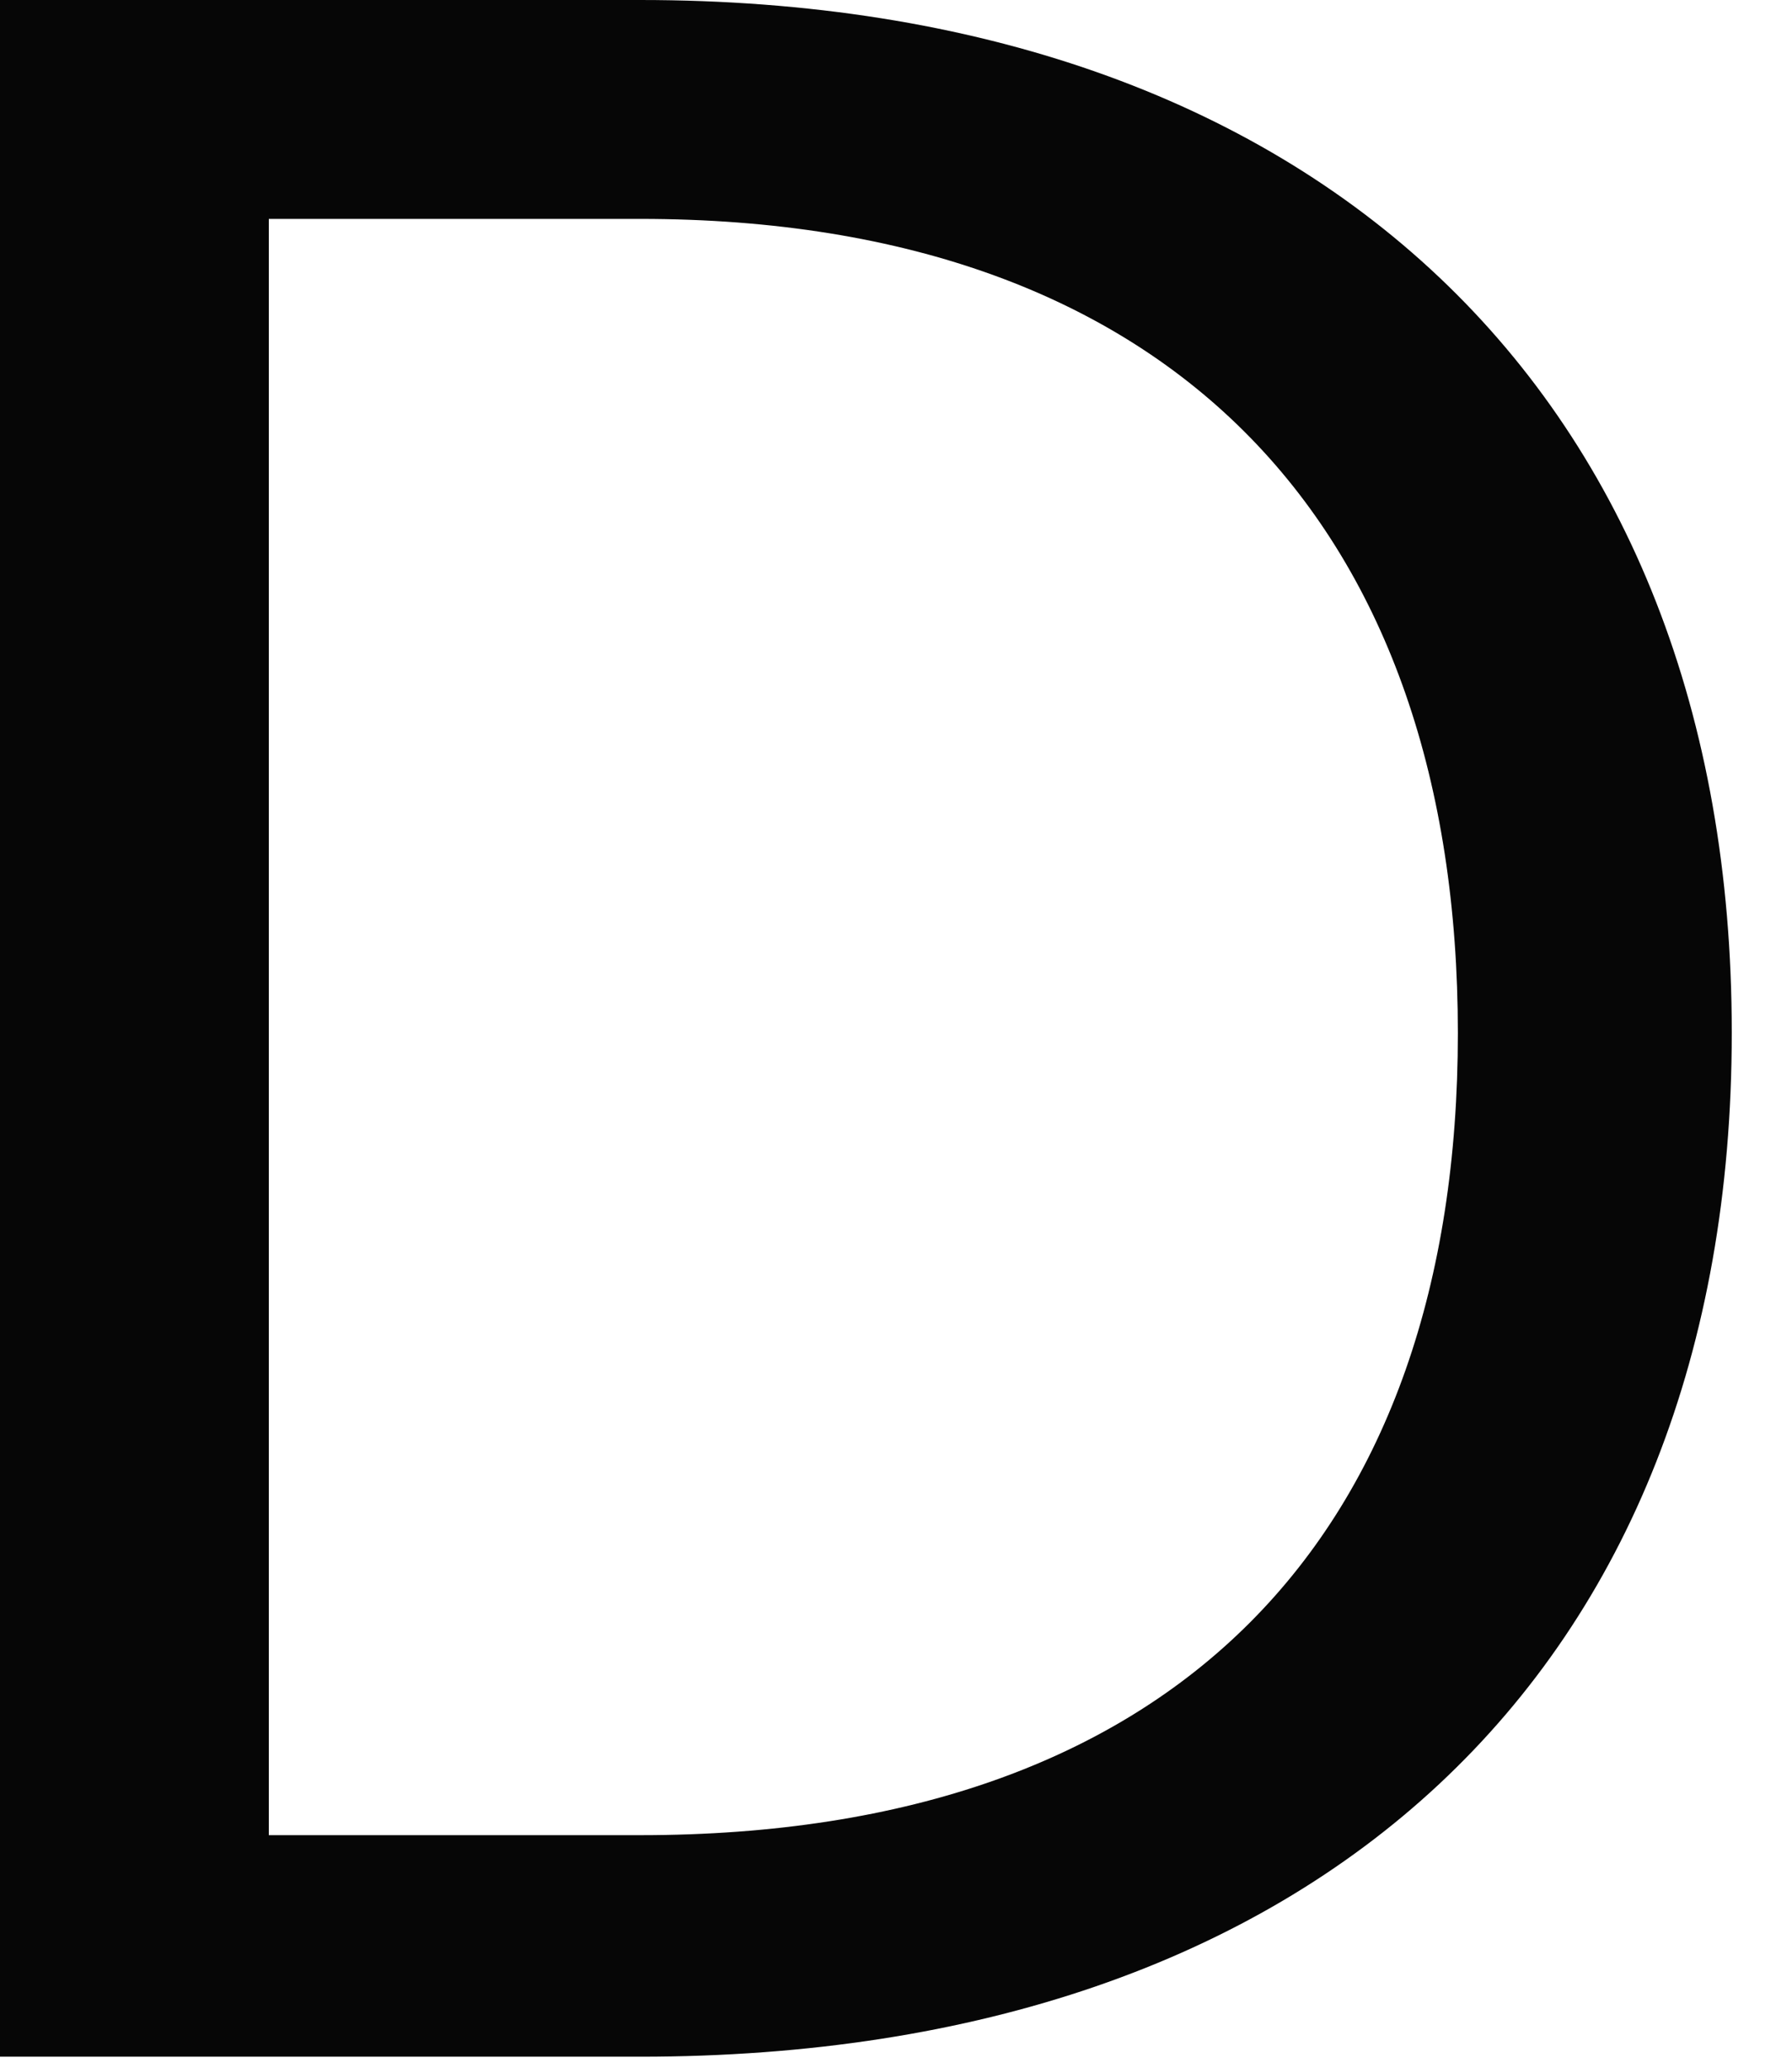 <?xml version="1.0" encoding="utf-8"?>
<svg xmlns="http://www.w3.org/2000/svg" fill="none" height="100%" overflow="visible" preserveAspectRatio="none" style="display: block;" viewBox="0 0 13 15" width="100%">
<path d="M12.563 7.494C12.563 12.12 9.544 14.92 4.644 14.92H0V0H4.644C9.544 0 12.563 2.869 12.563 7.488V7.494ZM4.644 13.313C8.538 13.313 10.576 11.132 10.576 7.494C10.576 3.857 8.544 1.588 4.644 1.588H1.95V13.313H4.644Z" fill="#060606" id="Vector"/>
</svg>